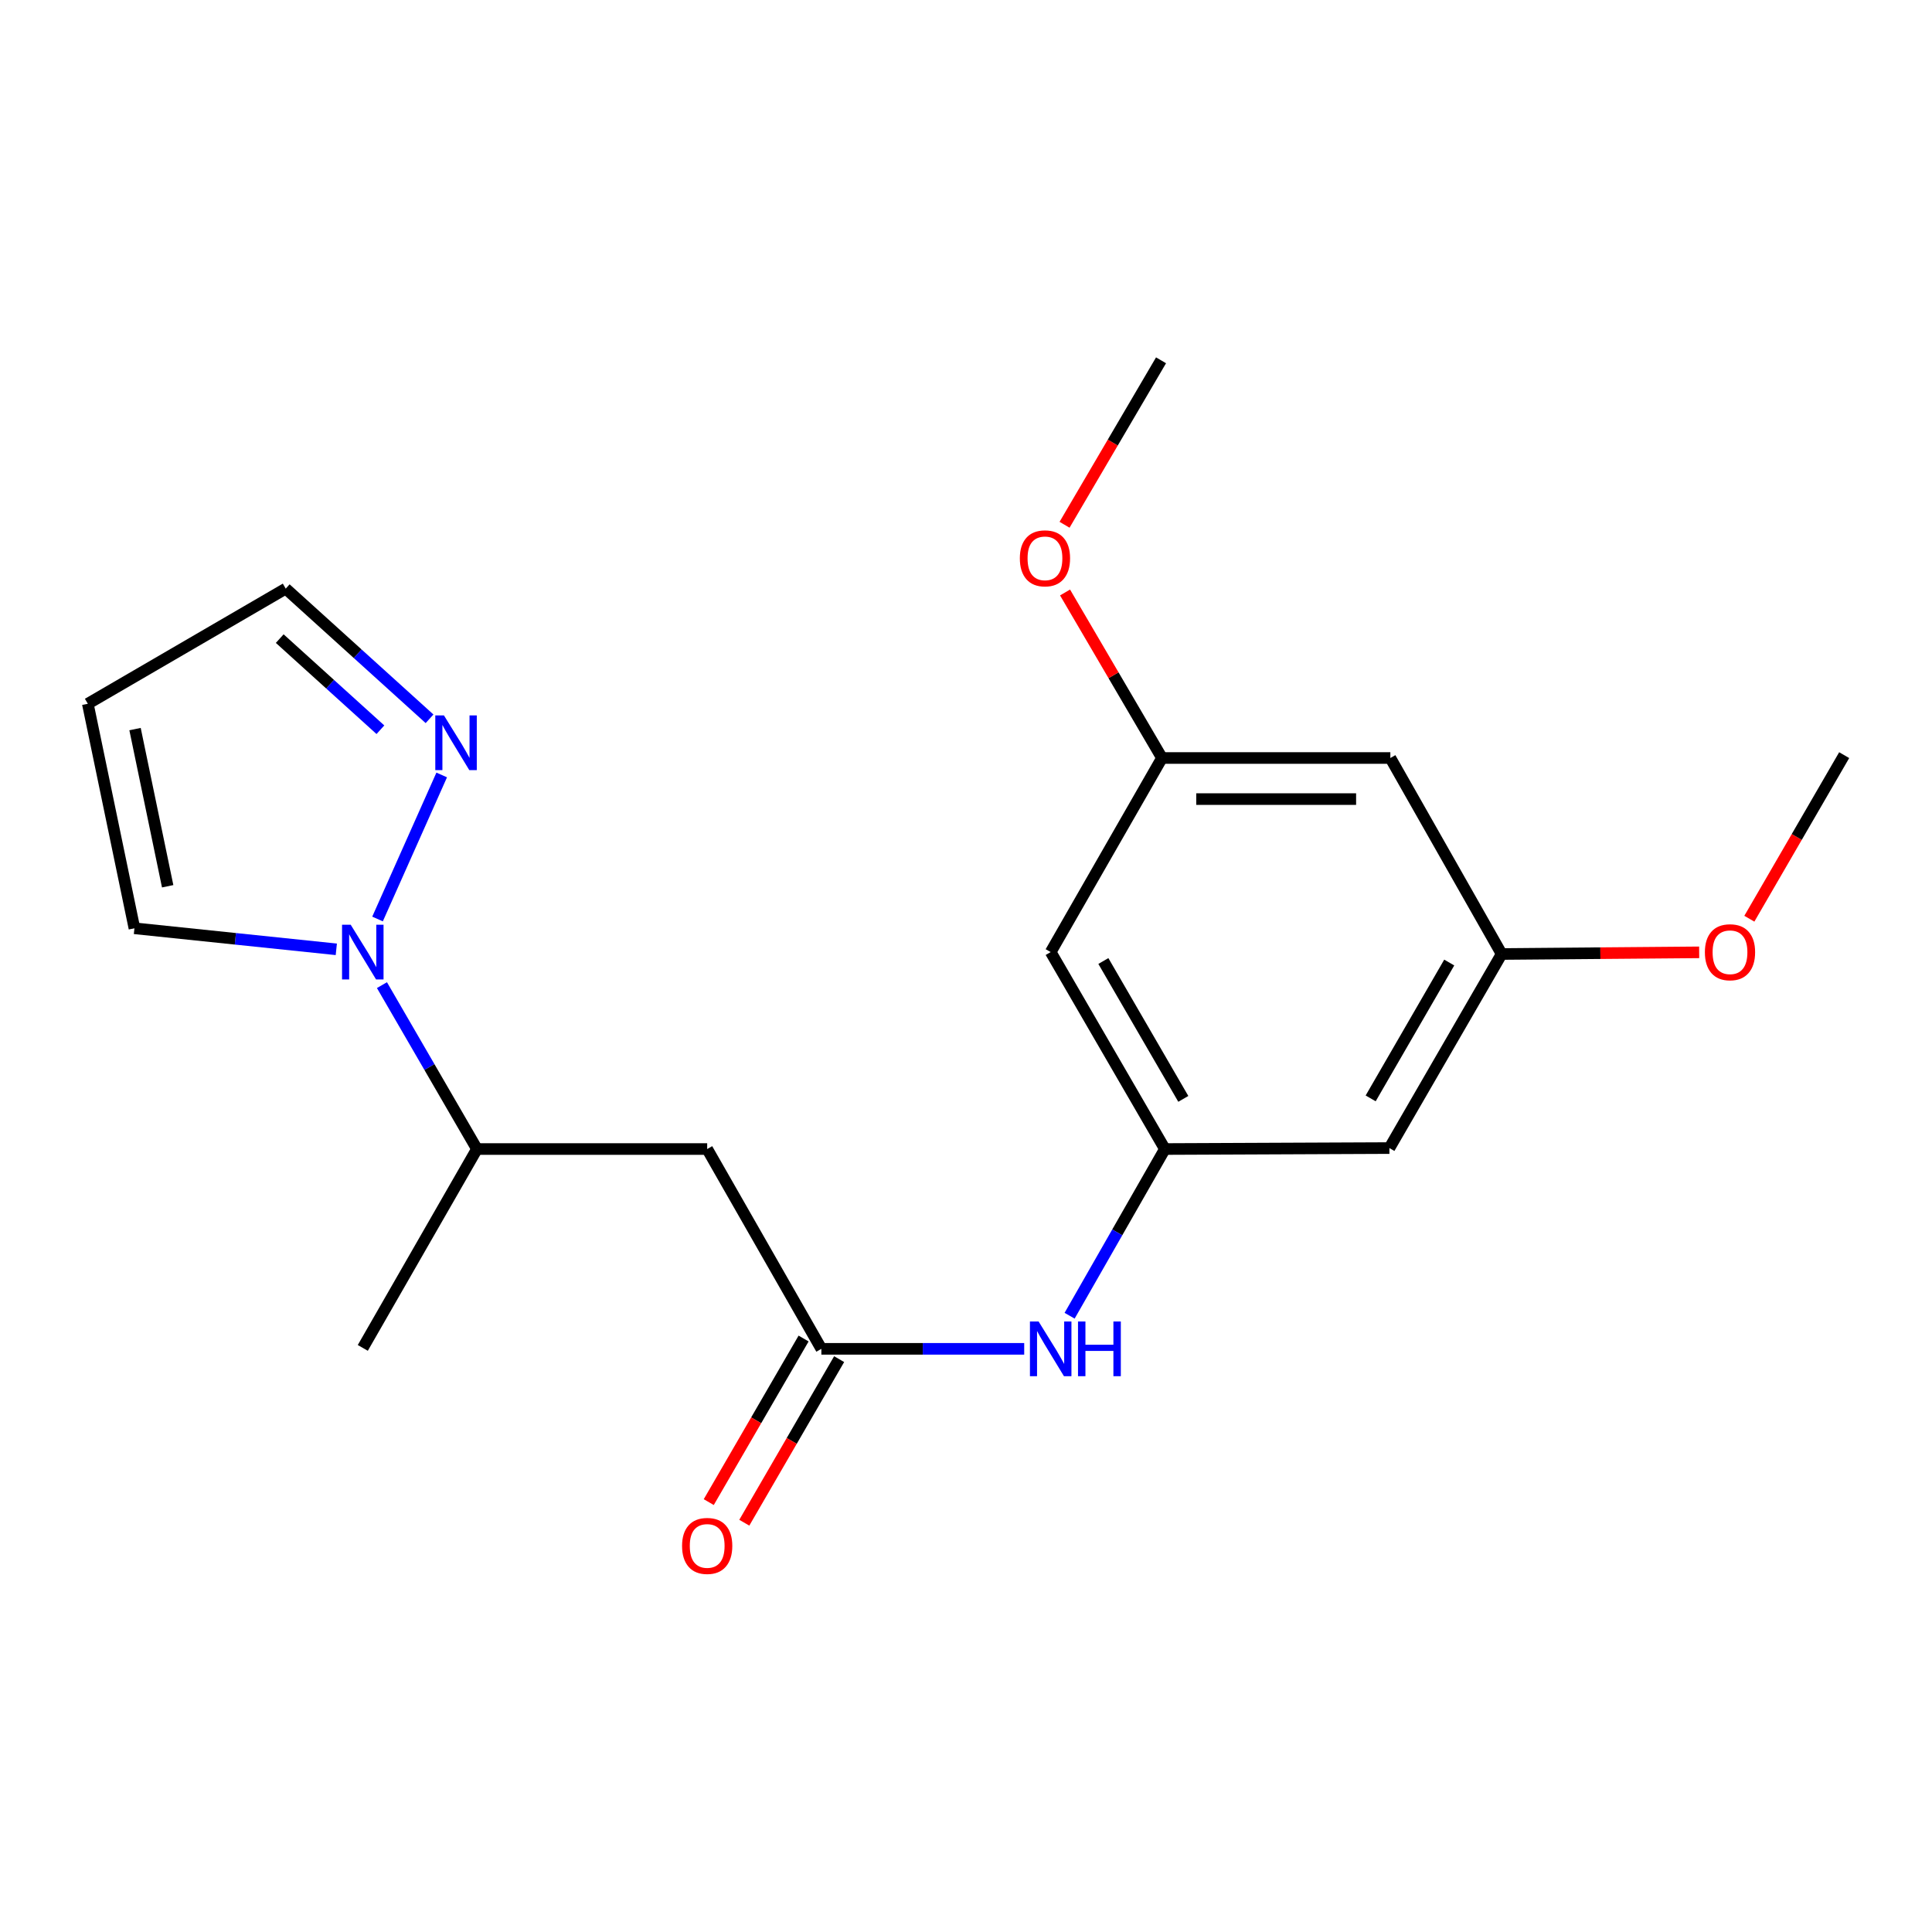 <?xml version='1.0' encoding='iso-8859-1'?>
<svg version='1.1' baseProfile='full'
              xmlns='http://www.w3.org/2000/svg'
                      xmlns:rdkit='http://www.rdkit.org/xml'
                      xmlns:xlink='http://www.w3.org/1999/xlink'
                  xml:space='preserve'
width='1000px' height='1000px' viewBox='0 0 1000 1000'>
<!-- END OF HEADER -->
<rect style='opacity:1.0;fill:#FFFFFF;stroke:none' width='1000' height='1000' x='0' y='0'> </rect>
<path class='bond-0' d='M 195.411,475.67 L 228.626,401.117' style='fill:none;fill-rule:evenodd;stroke:#0000FF;stroke-width:6px;stroke-linecap:butt;stroke-linejoin:miter;stroke-opacity:1' />
<path class='bond-5' d='M 197.696,509.9 L 222.283,552.319' style='fill:none;fill-rule:evenodd;stroke:#0000FF;stroke-width:6px;stroke-linecap:butt;stroke-linejoin:miter;stroke-opacity:1' />
<path class='bond-5' d='M 222.283,552.319 L 246.87,594.737' style='fill:none;fill-rule:evenodd;stroke:#000000;stroke-width:6px;stroke-linecap:butt;stroke-linejoin:miter;stroke-opacity:1' />
<path class='bond-6' d='M 174.07,491.367 L 121.826,485.925' style='fill:none;fill-rule:evenodd;stroke:#0000FF;stroke-width:6px;stroke-linecap:butt;stroke-linejoin:miter;stroke-opacity:1' />
<path class='bond-6' d='M 121.826,485.925 L 69.581,480.483' style='fill:none;fill-rule:evenodd;stroke:#000000;stroke-width:6px;stroke-linecap:butt;stroke-linejoin:miter;stroke-opacity:1' />
<path class='bond-14' d='M 222.334,372.049 L 185.114,338.36' style='fill:none;fill-rule:evenodd;stroke:#0000FF;stroke-width:6px;stroke-linecap:butt;stroke-linejoin:miter;stroke-opacity:1' />
<path class='bond-14' d='M 185.114,338.36 L 147.893,304.672' style='fill:none;fill-rule:evenodd;stroke:#000000;stroke-width:6px;stroke-linecap:butt;stroke-linejoin:miter;stroke-opacity:1' />
<path class='bond-14' d='M 196.896,377.71 L 170.842,354.128' style='fill:none;fill-rule:evenodd;stroke:#0000FF;stroke-width:6px;stroke-linecap:butt;stroke-linejoin:miter;stroke-opacity:1' />
<path class='bond-14' d='M 170.842,354.128 L 144.788,330.546' style='fill:none;fill-rule:evenodd;stroke:#000000;stroke-width:6px;stroke-linecap:butt;stroke-linejoin:miter;stroke-opacity:1' />
<path class='bond-1' d='M 425.138,698.156 L 366.038,594.737' style='fill:none;fill-rule:evenodd;stroke:#000000;stroke-width:6px;stroke-linecap:butt;stroke-linejoin:miter;stroke-opacity:1' />
<path class='bond-4' d='M 425.138,698.156 L 477.633,698.156' style='fill:none;fill-rule:evenodd;stroke:#000000;stroke-width:6px;stroke-linecap:butt;stroke-linejoin:miter;stroke-opacity:1' />
<path class='bond-4' d='M 477.633,698.156 L 530.127,698.156' style='fill:none;fill-rule:evenodd;stroke:#0000FF;stroke-width:6px;stroke-linecap:butt;stroke-linejoin:miter;stroke-opacity:1' />
<path class='bond-13' d='M 415.939,692.822 L 391.394,735.155' style='fill:none;fill-rule:evenodd;stroke:#000000;stroke-width:6px;stroke-linecap:butt;stroke-linejoin:miter;stroke-opacity:1' />
<path class='bond-13' d='M 391.394,735.155 L 366.85,777.487' style='fill:none;fill-rule:evenodd;stroke:#FF0000;stroke-width:6px;stroke-linecap:butt;stroke-linejoin:miter;stroke-opacity:1' />
<path class='bond-13' d='M 434.338,703.49 L 409.793,745.822' style='fill:none;fill-rule:evenodd;stroke:#000000;stroke-width:6px;stroke-linecap:butt;stroke-linejoin:miter;stroke-opacity:1' />
<path class='bond-13' d='M 409.793,745.822 L 385.248,788.155' style='fill:none;fill-rule:evenodd;stroke:#FF0000;stroke-width:6px;stroke-linecap:butt;stroke-linejoin:miter;stroke-opacity:1' />
<path class='bond-2' d='M 366.038,594.737 L 246.87,594.737' style='fill:none;fill-rule:evenodd;stroke:#000000;stroke-width:6px;stroke-linecap:butt;stroke-linejoin:miter;stroke-opacity:1' />
<path class='bond-3' d='M 602.946,594.737 L 578.288,637.877' style='fill:none;fill-rule:evenodd;stroke:#000000;stroke-width:6px;stroke-linecap:butt;stroke-linejoin:miter;stroke-opacity:1' />
<path class='bond-3' d='M 578.288,637.877 L 553.63,681.018' style='fill:none;fill-rule:evenodd;stroke:#0000FF;stroke-width:6px;stroke-linecap:butt;stroke-linejoin:miter;stroke-opacity:1' />
<path class='bond-8' d='M 602.946,594.737 L 543.835,492.795' style='fill:none;fill-rule:evenodd;stroke:#000000;stroke-width:6px;stroke-linecap:butt;stroke-linejoin:miter;stroke-opacity:1' />
<path class='bond-8' d='M 612.478,568.777 L 571.1,497.418' style='fill:none;fill-rule:evenodd;stroke:#000000;stroke-width:6px;stroke-linecap:butt;stroke-linejoin:miter;stroke-opacity:1' />
<path class='bond-9' d='M 602.946,594.737 L 719.15,594.241' style='fill:none;fill-rule:evenodd;stroke:#000000;stroke-width:6px;stroke-linecap:butt;stroke-linejoin:miter;stroke-opacity:1' />
<path class='bond-17' d='M 246.87,594.737 L 187.781,697.672' style='fill:none;fill-rule:evenodd;stroke:#000000;stroke-width:6px;stroke-linecap:butt;stroke-linejoin:miter;stroke-opacity:1' />
<path class='bond-7' d='M 69.581,480.483 L 45.455,364.268' style='fill:none;fill-rule:evenodd;stroke:#000000;stroke-width:6px;stroke-linecap:butt;stroke-linejoin:miter;stroke-opacity:1' />
<path class='bond-7' d='M 86.786,458.728 L 69.897,377.377' style='fill:none;fill-rule:evenodd;stroke:#000000;stroke-width:6px;stroke-linecap:butt;stroke-linejoin:miter;stroke-opacity:1' />
<path class='bond-20' d='M 45.455,364.268 L 147.893,304.672' style='fill:none;fill-rule:evenodd;stroke:#000000;stroke-width:6px;stroke-linecap:butt;stroke-linejoin:miter;stroke-opacity:1' />
<path class='bond-10' d='M 543.835,492.795 L 601.446,392.341' style='fill:none;fill-rule:evenodd;stroke:#000000;stroke-width:6px;stroke-linecap:butt;stroke-linejoin:miter;stroke-opacity:1' />
<path class='bond-11' d='M 719.15,594.241 L 777.245,493.787' style='fill:none;fill-rule:evenodd;stroke:#000000;stroke-width:6px;stroke-linecap:butt;stroke-linejoin:miter;stroke-opacity:1' />
<path class='bond-11' d='M 709.454,568.525 L 750.121,498.208' style='fill:none;fill-rule:evenodd;stroke:#000000;stroke-width:6px;stroke-linecap:butt;stroke-linejoin:miter;stroke-opacity:1' />
<path class='bond-15' d='M 601.446,392.341 L 576.357,349.504' style='fill:none;fill-rule:evenodd;stroke:#000000;stroke-width:6px;stroke-linecap:butt;stroke-linejoin:miter;stroke-opacity:1' />
<path class='bond-15' d='M 576.357,349.504 L 551.269,306.667' style='fill:none;fill-rule:evenodd;stroke:#FF0000;stroke-width:6px;stroke-linecap:butt;stroke-linejoin:miter;stroke-opacity:1' />
<path class='bond-21' d='M 601.446,392.341 L 719.646,392.341' style='fill:none;fill-rule:evenodd;stroke:#000000;stroke-width:6px;stroke-linecap:butt;stroke-linejoin:miter;stroke-opacity:1' />
<path class='bond-21' d='M 619.176,413.609 L 701.916,413.609' style='fill:none;fill-rule:evenodd;stroke:#000000;stroke-width:6px;stroke-linecap:butt;stroke-linejoin:miter;stroke-opacity:1' />
<path class='bond-12' d='M 777.245,493.787 L 719.646,392.341' style='fill:none;fill-rule:evenodd;stroke:#000000;stroke-width:6px;stroke-linecap:butt;stroke-linejoin:miter;stroke-opacity:1' />
<path class='bond-16' d='M 777.245,493.787 L 828.368,493.358' style='fill:none;fill-rule:evenodd;stroke:#000000;stroke-width:6px;stroke-linecap:butt;stroke-linejoin:miter;stroke-opacity:1' />
<path class='bond-16' d='M 828.368,493.358 L 879.49,492.929' style='fill:none;fill-rule:evenodd;stroke:#FF0000;stroke-width:6px;stroke-linecap:butt;stroke-linejoin:miter;stroke-opacity:1' />
<path class='bond-19' d='M 551.011,271.622 L 575.98,229.059' style='fill:none;fill-rule:evenodd;stroke:#FF0000;stroke-width:6px;stroke-linecap:butt;stroke-linejoin:miter;stroke-opacity:1' />
<path class='bond-19' d='M 575.98,229.059 L 600.95,186.495' style='fill:none;fill-rule:evenodd;stroke:#000000;stroke-width:6px;stroke-linecap:butt;stroke-linejoin:miter;stroke-opacity:1' />
<path class='bond-18' d='M 905.456,475.529 L 930.001,433.197' style='fill:none;fill-rule:evenodd;stroke:#FF0000;stroke-width:6px;stroke-linecap:butt;stroke-linejoin:miter;stroke-opacity:1' />
<path class='bond-18' d='M 930.001,433.197 L 954.545,390.864' style='fill:none;fill-rule:evenodd;stroke:#000000;stroke-width:6px;stroke-linecap:butt;stroke-linejoin:miter;stroke-opacity:1' />
<path  class='atom-0' d='M 181.521 478.635
L 190.801 493.635
Q 191.721 495.115, 193.201 497.795
Q 194.681 500.475, 194.761 500.635
L 194.761 478.635
L 198.521 478.635
L 198.521 506.955
L 194.641 506.955
L 184.681 490.555
Q 183.521 488.635, 182.281 486.435
Q 181.081 484.235, 180.721 483.555
L 180.721 506.955
L 177.041 506.955
L 177.041 478.635
L 181.521 478.635
' fill='#0000FF'/>
<path  class='atom-1' d='M 229.787 370.3
L 239.067 385.3
Q 239.987 386.78, 241.467 389.46
Q 242.947 392.14, 243.027 392.3
L 243.027 370.3
L 246.787 370.3
L 246.787 398.62
L 242.907 398.62
L 232.947 382.22
Q 231.787 380.3, 230.547 378.1
Q 229.347 375.9, 228.987 375.22
L 228.987 398.62
L 225.307 398.62
L 225.307 370.3
L 229.787 370.3
' fill='#0000FF'/>
<path  class='atom-5' d='M 537.575 683.996
L 546.855 698.996
Q 547.775 700.476, 549.255 703.156
Q 550.735 705.836, 550.815 705.996
L 550.815 683.996
L 554.575 683.996
L 554.575 712.316
L 550.695 712.316
L 540.735 695.916
Q 539.575 693.996, 538.335 691.796
Q 537.135 689.596, 536.775 688.916
L 536.775 712.316
L 533.095 712.316
L 533.095 683.996
L 537.575 683.996
' fill='#0000FF'/>
<path  class='atom-5' d='M 557.975 683.996
L 561.815 683.996
L 561.815 696.036
L 576.295 696.036
L 576.295 683.996
L 580.135 683.996
L 580.135 712.316
L 576.295 712.316
L 576.295 699.236
L 561.815 699.236
L 561.815 712.316
L 557.975 712.316
L 557.975 683.996
' fill='#0000FF'/>
<path  class='atom-14' d='M 353.038 800.166
Q 353.038 793.366, 356.398 789.566
Q 359.758 785.766, 366.038 785.766
Q 372.318 785.766, 375.678 789.566
Q 379.038 793.366, 379.038 800.166
Q 379.038 807.046, 375.638 810.966
Q 372.238 814.846, 366.038 814.846
Q 359.798 814.846, 356.398 810.966
Q 353.038 807.086, 353.038 800.166
M 366.038 811.646
Q 370.358 811.646, 372.678 808.766
Q 375.038 805.846, 375.038 800.166
Q 375.038 794.606, 372.678 791.806
Q 370.358 788.966, 366.038 788.966
Q 361.718 788.966, 359.358 791.766
Q 357.038 794.566, 357.038 800.166
Q 357.038 805.886, 359.358 808.766
Q 361.718 811.646, 366.038 811.646
' fill='#FF0000'/>
<path  class='atom-16' d='M 527.869 288.99
Q 527.869 282.19, 531.229 278.39
Q 534.589 274.59, 540.869 274.59
Q 547.149 274.59, 550.509 278.39
Q 553.869 282.19, 553.869 288.99
Q 553.869 295.87, 550.469 299.79
Q 547.069 303.67, 540.869 303.67
Q 534.629 303.67, 531.229 299.79
Q 527.869 295.91, 527.869 288.99
M 540.869 300.47
Q 545.189 300.47, 547.509 297.59
Q 549.869 294.67, 549.869 288.99
Q 549.869 283.43, 547.509 280.63
Q 545.189 277.79, 540.869 277.79
Q 536.549 277.79, 534.189 280.59
Q 531.869 283.39, 531.869 288.99
Q 531.869 294.71, 534.189 297.59
Q 536.549 300.47, 540.869 300.47
' fill='#FF0000'/>
<path  class='atom-17' d='M 882.445 492.875
Q 882.445 486.075, 885.805 482.275
Q 889.165 478.475, 895.445 478.475
Q 901.725 478.475, 905.085 482.275
Q 908.445 486.075, 908.445 492.875
Q 908.445 499.755, 905.045 503.675
Q 901.645 507.555, 895.445 507.555
Q 889.205 507.555, 885.805 503.675
Q 882.445 499.795, 882.445 492.875
M 895.445 504.355
Q 899.765 504.355, 902.085 501.475
Q 904.445 498.555, 904.445 492.875
Q 904.445 487.315, 902.085 484.515
Q 899.765 481.675, 895.445 481.675
Q 891.125 481.675, 888.765 484.475
Q 886.445 487.275, 886.445 492.875
Q 886.445 498.595, 888.765 501.475
Q 891.125 504.355, 895.445 504.355
' fill='#FF0000'/>
</svg>
